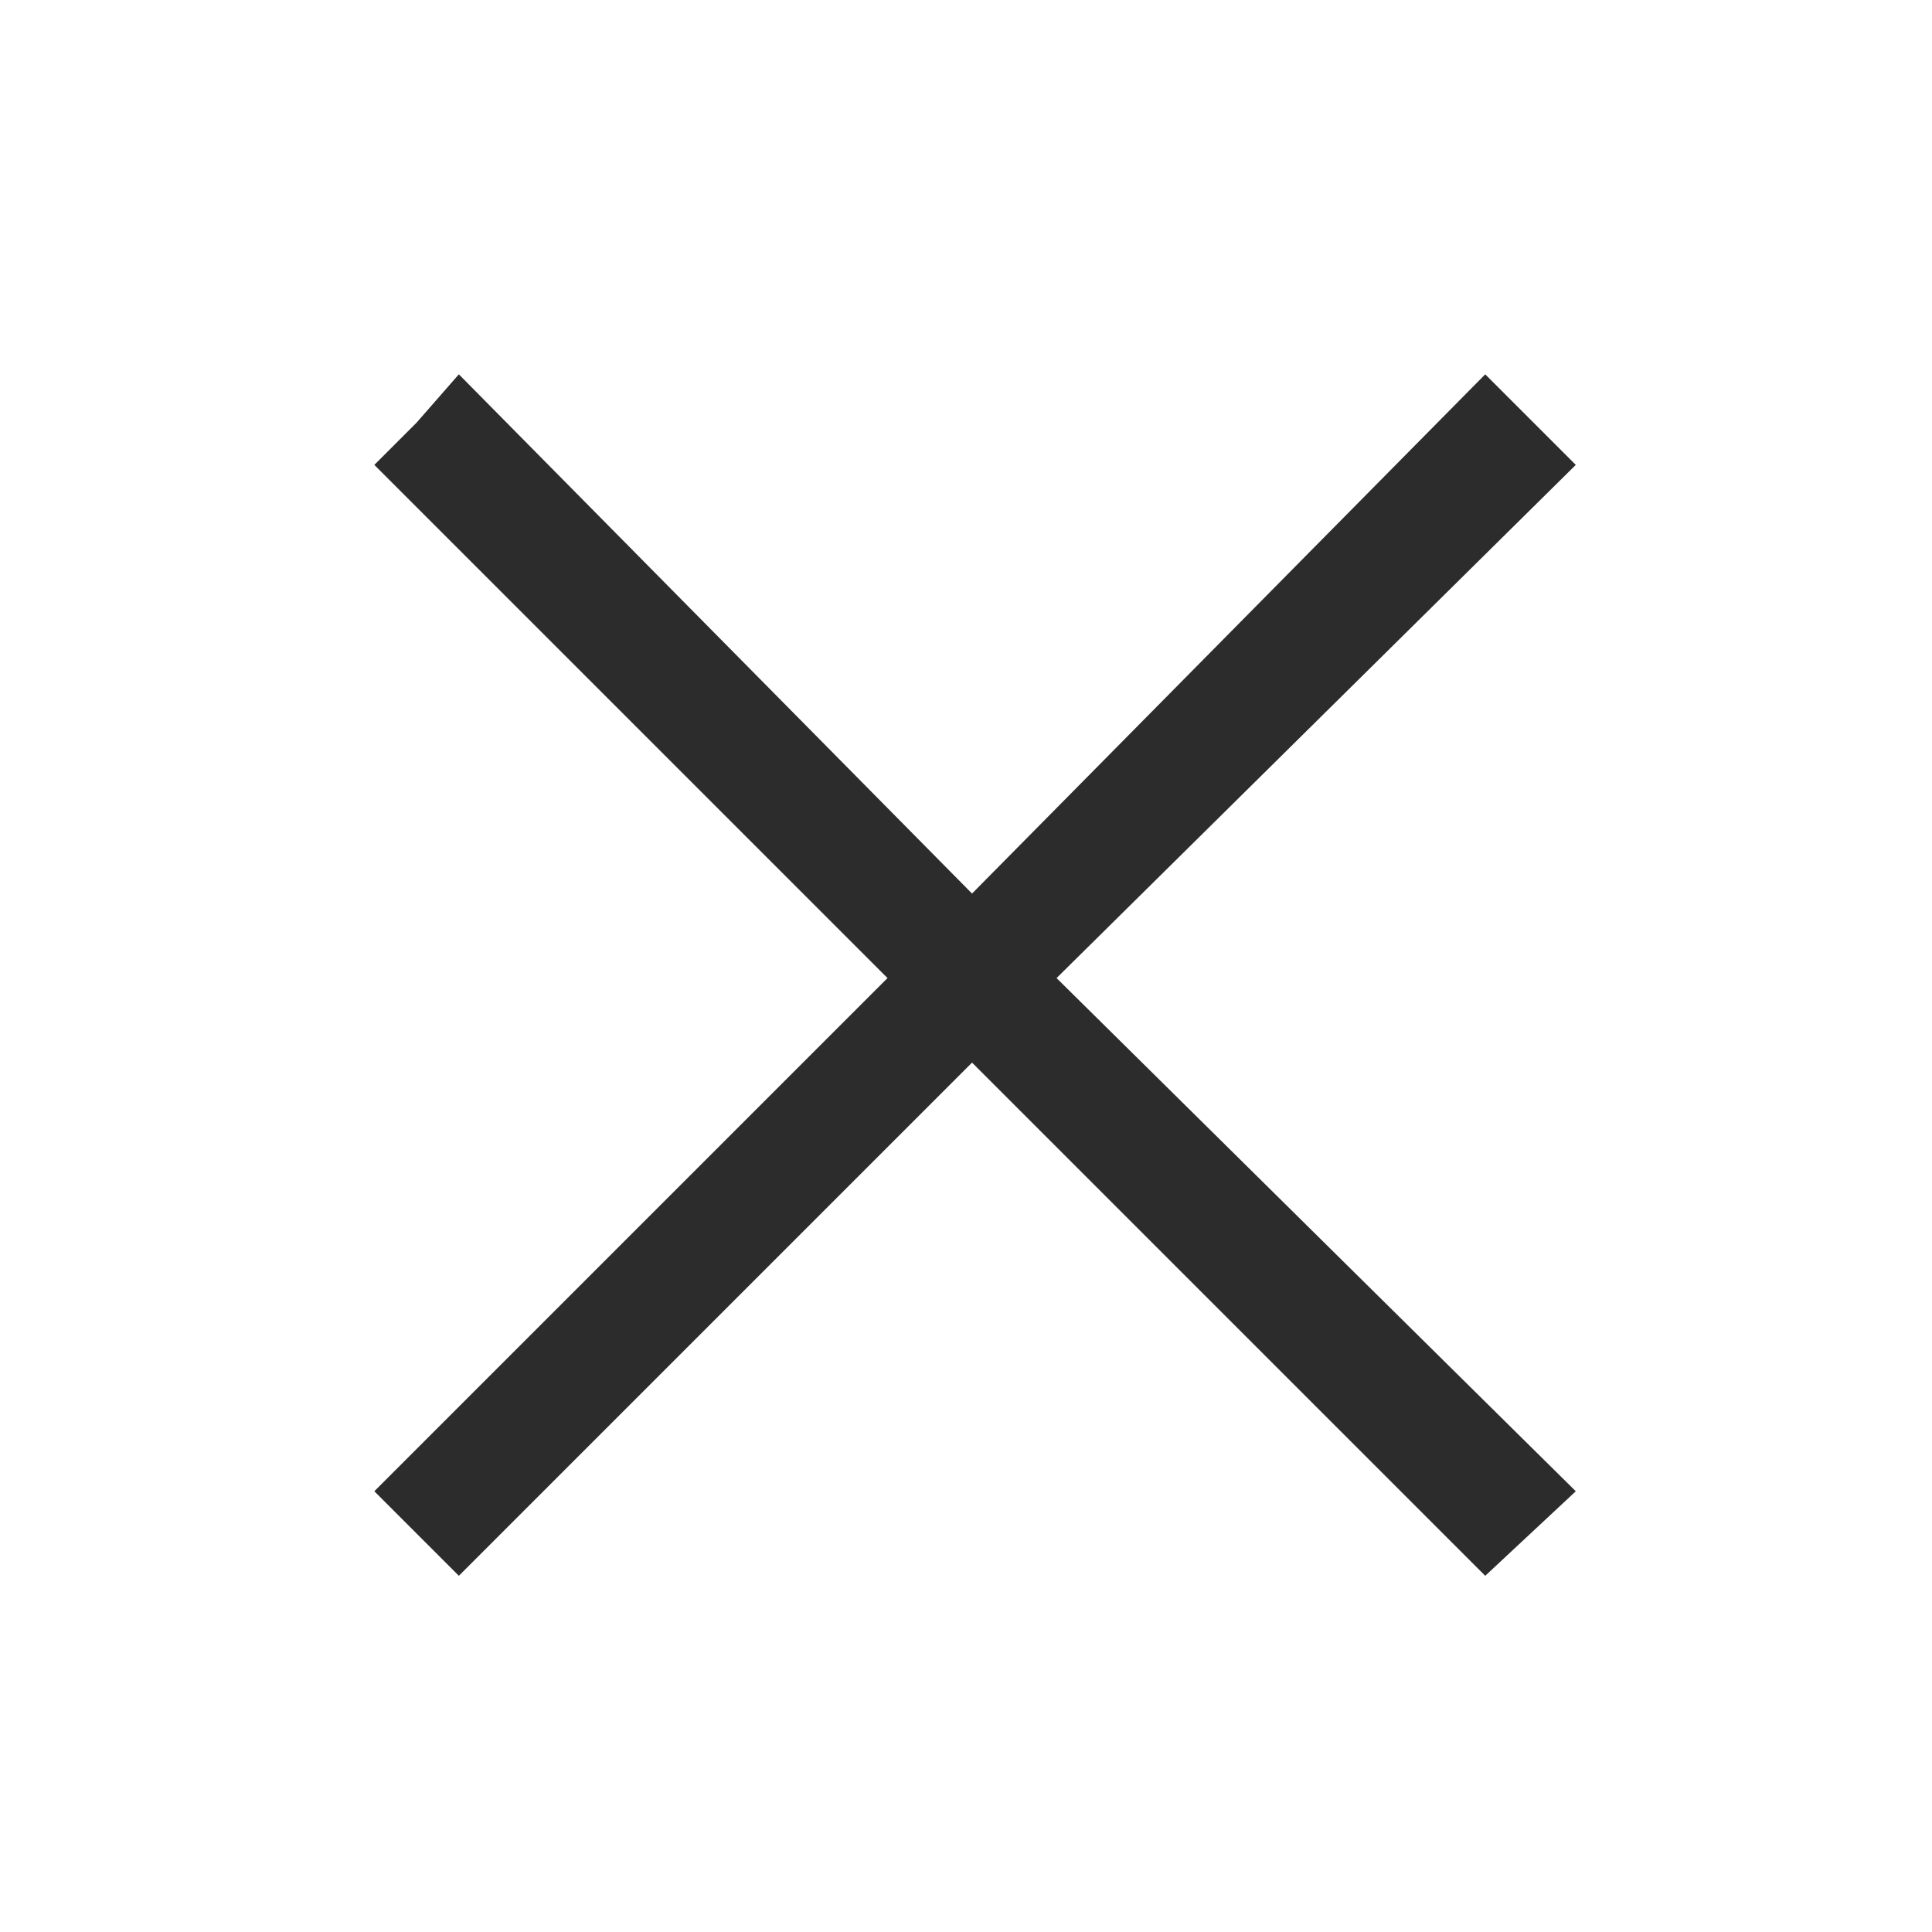 <?xml version="1.0" standalone="no"?><!DOCTYPE svg PUBLIC "-//W3C//DTD SVG 1.1//EN" "http://www.w3.org/Graphics/SVG/1.1/DTD/svg11.dtd"><svg t="1679556058776" class="icon" viewBox="0 0 1024 1024" version="1.1" xmlns="http://www.w3.org/2000/svg" p-id="5922" xmlns:xlink="http://www.w3.org/1999/xlink" width="16" height="16"><path d="M220.8 812.8l22.4 22.4 272-272 272 272 48-44.8-275.2-272 275.2-272-48-48-272 275.2-272-275.2-22.4 25.6-22.4 22.4 272 272-272 272z" fill="#2c2c2c" p-id="5923"></path></svg>
